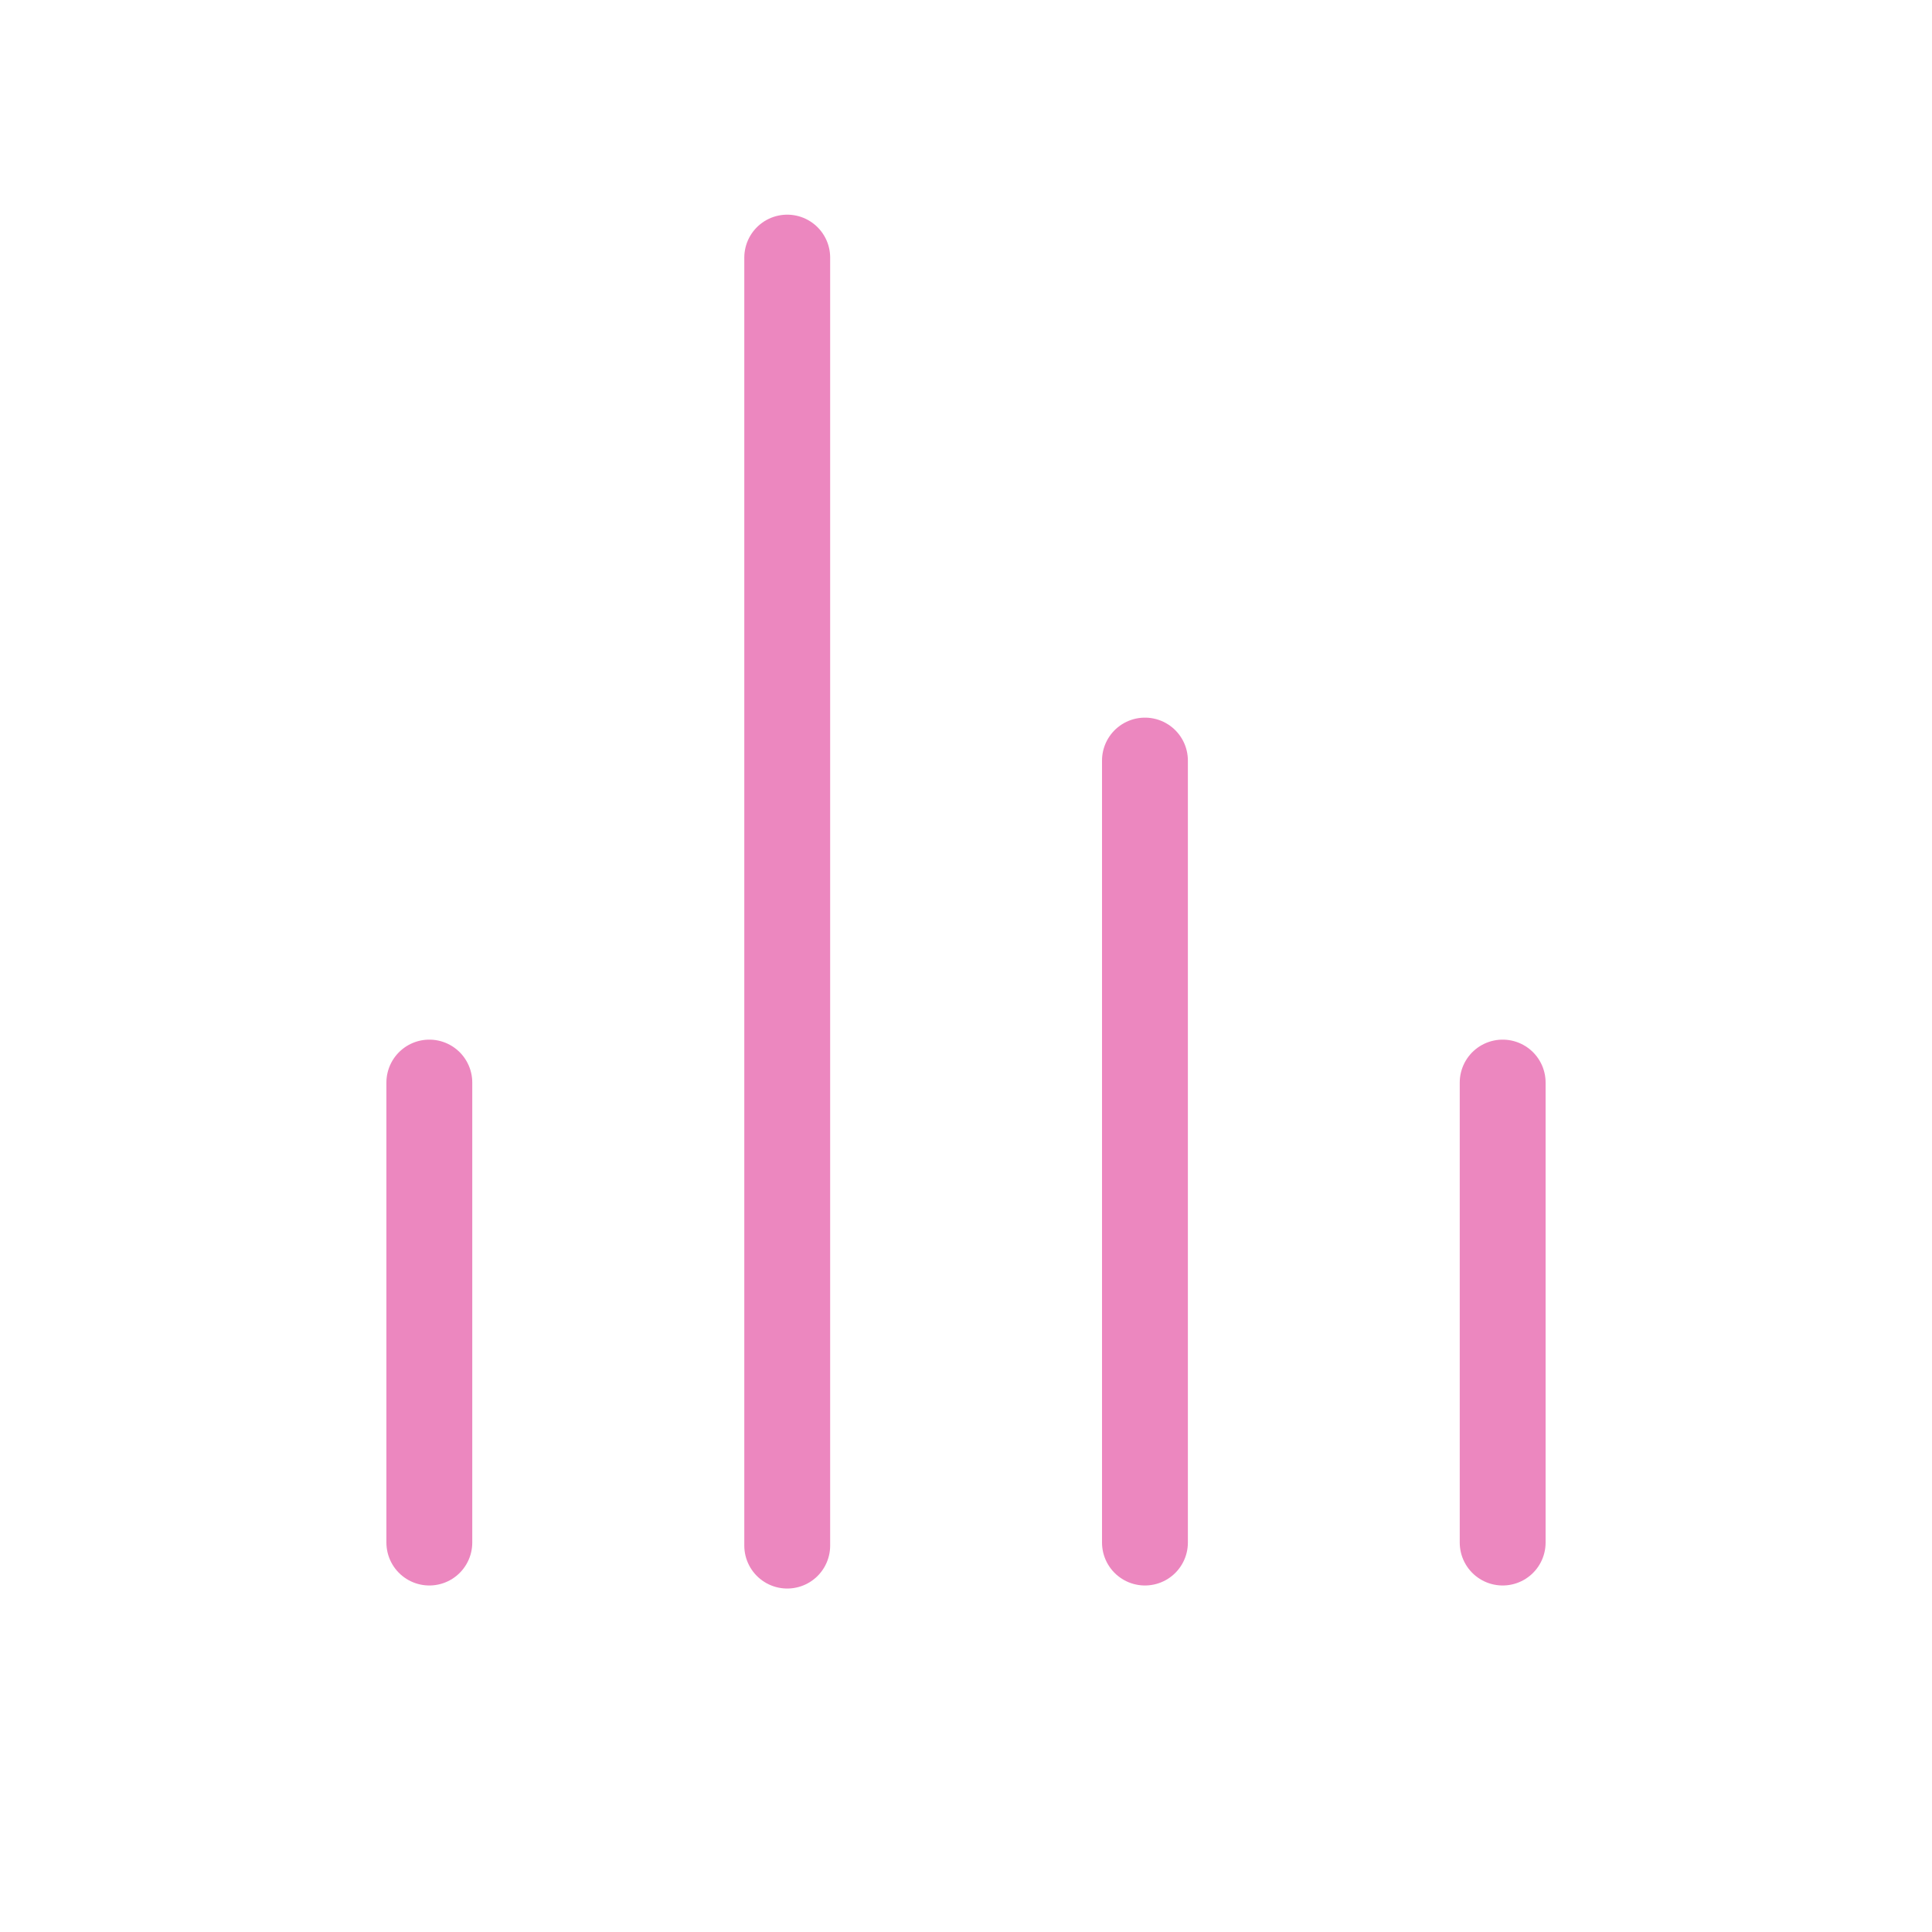 <?xml version="1.0" encoding="UTF-8"?> <svg xmlns="http://www.w3.org/2000/svg" width="45" height="45" viewBox="0 0 45 45" fill="none"><path d="M26.668 35.929V17.715" stroke="#EC87BF" stroke-width="2" stroke-linecap="round" stroke-linejoin="round"></path><path d="M18.336 36V6" stroke="#EC87BF" stroke-width="2" stroke-linecap="round" stroke-linejoin="round"></path><path d="M10 35.929V25.215" stroke="#EC87BF" stroke-width="2" stroke-linecap="round" stroke-linejoin="round"></path><path d="M35 35.929V25.215" stroke="#EC87BF" stroke-width="2" stroke-linecap="round" stroke-linejoin="round"></path></svg> 